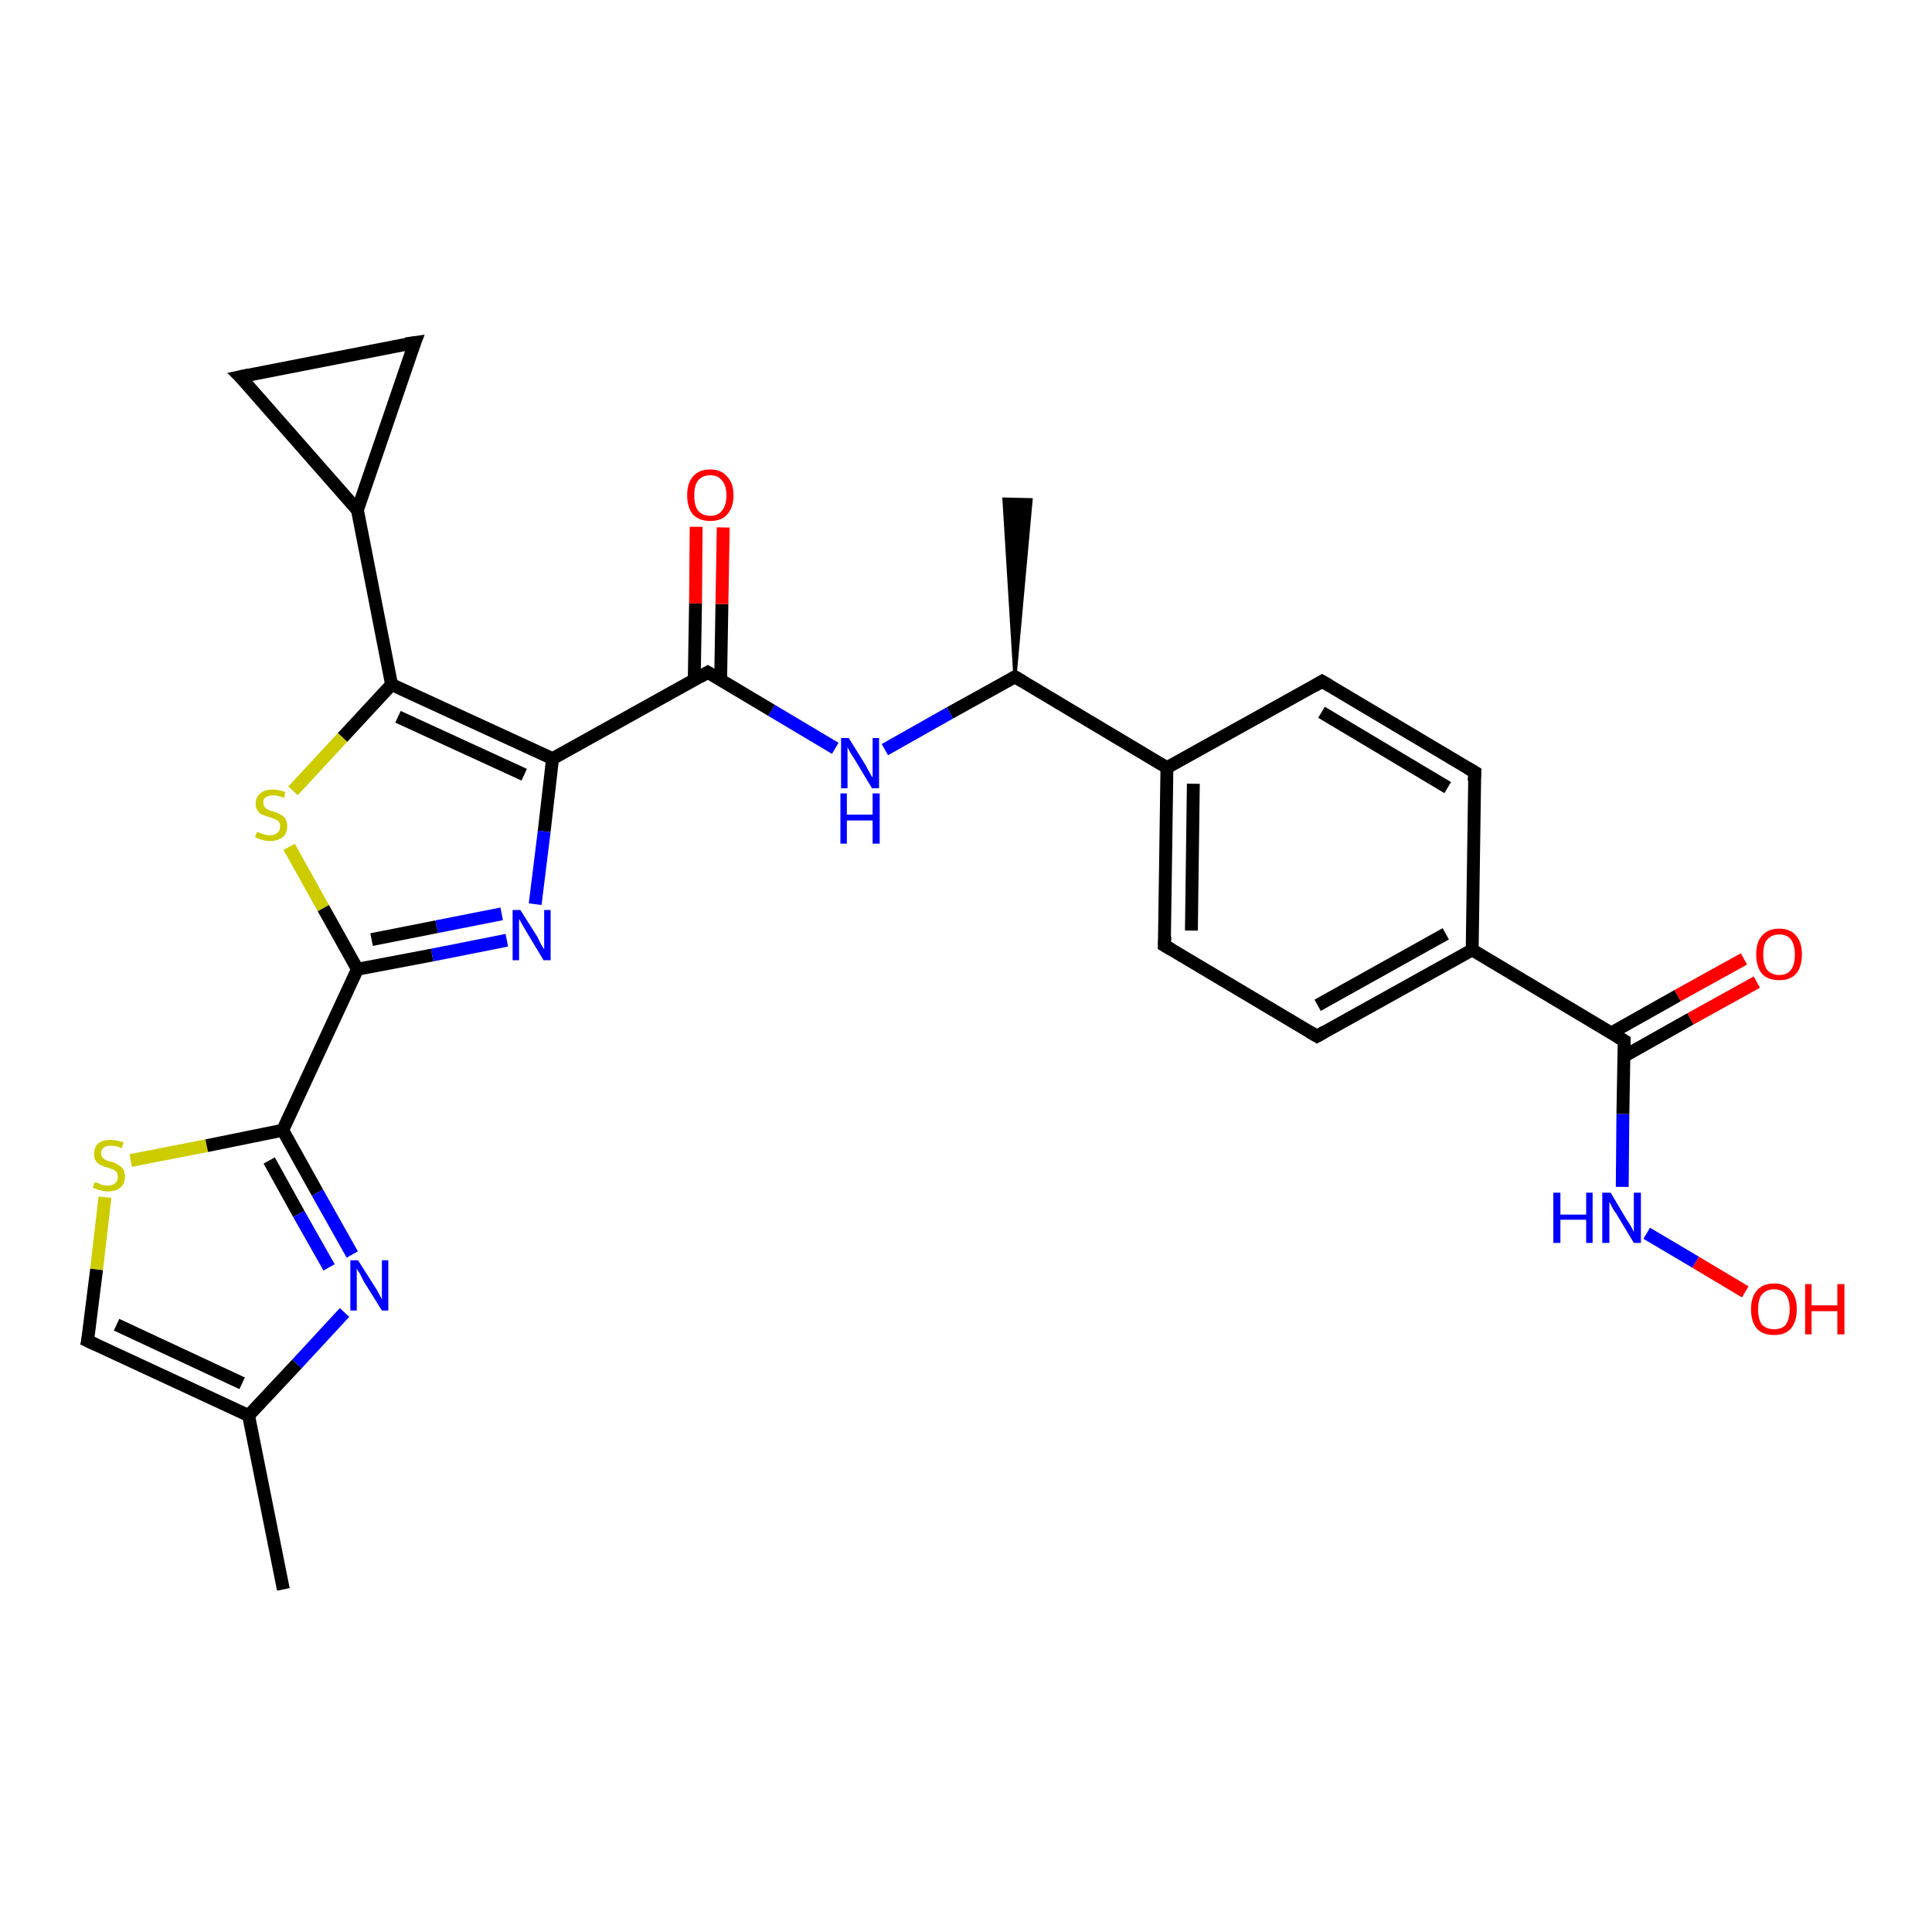<?xml version='1.0' encoding='iso-8859-1'?>
<svg version='1.1' baseProfile='full'
              xmlns='http://www.w3.org/2000/svg'
                      xmlns:rdkit='http://www.rdkit.org/xml'
                      xmlns:xlink='http://www.w3.org/1999/xlink'
                  xml:space='preserve'
width='300px' height='300px' viewBox='0 0 300 300'>
<!-- END OF HEADER -->
<rect style='opacity:1.0;fill:#FFFFFF;stroke:none' width='300.0' height='300.0' x='0.0' y='0.0'> </rect>
<path class='bond-0 atom-1 atom-0' d='M 157.6,105.1 L 155.9,77.5 L 160.1,77.6 Z' style='fill:#000000;fill-rule:evenodd;fill-opacity:1;stroke:#000000;stroke-width:0.5px;stroke-linecap:butt;stroke-linejoin:miter;stroke-opacity:1;' />
<path class='bond-1 atom-1 atom-2' d='M 157.6,105.1 L 147.5,110.7' style='fill:none;fill-rule:evenodd;stroke:#000000;stroke-width:2.0px;stroke-linecap:butt;stroke-linejoin:miter;stroke-opacity:1' />
<path class='bond-1 atom-1 atom-2' d='M 147.5,110.7 L 137.4,116.4' style='fill:none;fill-rule:evenodd;stroke:#0000FF;stroke-width:2.0px;stroke-linecap:butt;stroke-linejoin:miter;stroke-opacity:1' />
<path class='bond-2 atom-2 atom-3' d='M 129.7,116.2 L 119.8,110.3' style='fill:none;fill-rule:evenodd;stroke:#0000FF;stroke-width:2.0px;stroke-linecap:butt;stroke-linejoin:miter;stroke-opacity:1' />
<path class='bond-2 atom-2 atom-3' d='M 119.8,110.3 L 109.9,104.4' style='fill:none;fill-rule:evenodd;stroke:#000000;stroke-width:2.0px;stroke-linecap:butt;stroke-linejoin:miter;stroke-opacity:1' />
<path class='bond-3 atom-3 atom-4' d='M 111.9,105.6 L 112.1,93.8' style='fill:none;fill-rule:evenodd;stroke:#000000;stroke-width:2.0px;stroke-linecap:butt;stroke-linejoin:miter;stroke-opacity:1' />
<path class='bond-3 atom-3 atom-4' d='M 112.1,93.8 L 112.3,81.9' style='fill:none;fill-rule:evenodd;stroke:#FF0000;stroke-width:2.0px;stroke-linecap:butt;stroke-linejoin:miter;stroke-opacity:1' />
<path class='bond-3 atom-3 atom-4' d='M 107.8,105.6 L 108.0,93.7' style='fill:none;fill-rule:evenodd;stroke:#000000;stroke-width:2.0px;stroke-linecap:butt;stroke-linejoin:miter;stroke-opacity:1' />
<path class='bond-3 atom-3 atom-4' d='M 108.0,93.7 L 108.1,81.8' style='fill:none;fill-rule:evenodd;stroke:#FF0000;stroke-width:2.0px;stroke-linecap:butt;stroke-linejoin:miter;stroke-opacity:1' />
<path class='bond-4 atom-3 atom-5' d='M 109.9,104.4 L 85.8,117.8' style='fill:none;fill-rule:evenodd;stroke:#000000;stroke-width:2.0px;stroke-linecap:butt;stroke-linejoin:miter;stroke-opacity:1' />
<path class='bond-5 atom-5 atom-6' d='M 85.8,117.8 L 84.5,129.1' style='fill:none;fill-rule:evenodd;stroke:#000000;stroke-width:2.0px;stroke-linecap:butt;stroke-linejoin:miter;stroke-opacity:1' />
<path class='bond-5 atom-5 atom-6' d='M 84.5,129.1 L 83.1,140.4' style='fill:none;fill-rule:evenodd;stroke:#0000FF;stroke-width:2.0px;stroke-linecap:butt;stroke-linejoin:miter;stroke-opacity:1' />
<path class='bond-6 atom-6 atom-7' d='M 78.7,146.0 L 67.1,148.3' style='fill:none;fill-rule:evenodd;stroke:#0000FF;stroke-width:2.0px;stroke-linecap:butt;stroke-linejoin:miter;stroke-opacity:1' />
<path class='bond-6 atom-6 atom-7' d='M 67.1,148.3 L 55.5,150.5' style='fill:none;fill-rule:evenodd;stroke:#000000;stroke-width:2.0px;stroke-linecap:butt;stroke-linejoin:miter;stroke-opacity:1' />
<path class='bond-6 atom-6 atom-7' d='M 77.9,141.9 L 67.8,143.9' style='fill:none;fill-rule:evenodd;stroke:#0000FF;stroke-width:2.0px;stroke-linecap:butt;stroke-linejoin:miter;stroke-opacity:1' />
<path class='bond-6 atom-6 atom-7' d='M 67.8,143.9 L 57.7,145.9' style='fill:none;fill-rule:evenodd;stroke:#000000;stroke-width:2.0px;stroke-linecap:butt;stroke-linejoin:miter;stroke-opacity:1' />
<path class='bond-7 atom-7 atom-8' d='M 55.5,150.5 L 50.2,141.0' style='fill:none;fill-rule:evenodd;stroke:#000000;stroke-width:2.0px;stroke-linecap:butt;stroke-linejoin:miter;stroke-opacity:1' />
<path class='bond-7 atom-7 atom-8' d='M 50.2,141.0 L 44.9,131.5' style='fill:none;fill-rule:evenodd;stroke:#CCCC00;stroke-width:2.0px;stroke-linecap:butt;stroke-linejoin:miter;stroke-opacity:1' />
<path class='bond-8 atom-8 atom-9' d='M 45.5,122.8 L 53.2,114.5' style='fill:none;fill-rule:evenodd;stroke:#CCCC00;stroke-width:2.0px;stroke-linecap:butt;stroke-linejoin:miter;stroke-opacity:1' />
<path class='bond-8 atom-8 atom-9' d='M 53.2,114.5 L 60.8,106.3' style='fill:none;fill-rule:evenodd;stroke:#000000;stroke-width:2.0px;stroke-linecap:butt;stroke-linejoin:miter;stroke-opacity:1' />
<path class='bond-9 atom-9 atom-10' d='M 60.8,106.3 L 55.5,79.2' style='fill:none;fill-rule:evenodd;stroke:#000000;stroke-width:2.0px;stroke-linecap:butt;stroke-linejoin:miter;stroke-opacity:1' />
<path class='bond-10 atom-10 atom-11' d='M 55.5,79.2 L 37.3,58.5' style='fill:none;fill-rule:evenodd;stroke:#000000;stroke-width:2.0px;stroke-linecap:butt;stroke-linejoin:miter;stroke-opacity:1' />
<path class='bond-11 atom-11 atom-12' d='M 37.3,58.5 L 64.4,53.2' style='fill:none;fill-rule:evenodd;stroke:#000000;stroke-width:2.0px;stroke-linecap:butt;stroke-linejoin:miter;stroke-opacity:1' />
<path class='bond-12 atom-7 atom-13' d='M 55.5,150.5 L 43.9,175.5' style='fill:none;fill-rule:evenodd;stroke:#000000;stroke-width:2.0px;stroke-linecap:butt;stroke-linejoin:miter;stroke-opacity:1' />
<path class='bond-13 atom-13 atom-14' d='M 43.9,175.5 L 49.3,185.2' style='fill:none;fill-rule:evenodd;stroke:#000000;stroke-width:2.0px;stroke-linecap:butt;stroke-linejoin:miter;stroke-opacity:1' />
<path class='bond-13 atom-13 atom-14' d='M 49.3,185.2 L 54.7,194.8' style='fill:none;fill-rule:evenodd;stroke:#0000FF;stroke-width:2.0px;stroke-linecap:butt;stroke-linejoin:miter;stroke-opacity:1' />
<path class='bond-13 atom-13 atom-14' d='M 41.8,180.2 L 46.4,188.5' style='fill:none;fill-rule:evenodd;stroke:#000000;stroke-width:2.0px;stroke-linecap:butt;stroke-linejoin:miter;stroke-opacity:1' />
<path class='bond-13 atom-13 atom-14' d='M 46.4,188.5 L 51.1,196.8' style='fill:none;fill-rule:evenodd;stroke:#0000FF;stroke-width:2.0px;stroke-linecap:butt;stroke-linejoin:miter;stroke-opacity:1' />
<path class='bond-14 atom-14 atom-15' d='M 53.5,203.8 L 46.1,211.8' style='fill:none;fill-rule:evenodd;stroke:#0000FF;stroke-width:2.0px;stroke-linecap:butt;stroke-linejoin:miter;stroke-opacity:1' />
<path class='bond-14 atom-14 atom-15' d='M 46.1,211.8 L 38.6,219.8' style='fill:none;fill-rule:evenodd;stroke:#000000;stroke-width:2.0px;stroke-linecap:butt;stroke-linejoin:miter;stroke-opacity:1' />
<path class='bond-15 atom-15 atom-16' d='M 38.6,219.8 L 44.0,246.8' style='fill:none;fill-rule:evenodd;stroke:#000000;stroke-width:2.0px;stroke-linecap:butt;stroke-linejoin:miter;stroke-opacity:1' />
<path class='bond-16 atom-15 atom-17' d='M 38.6,219.8 L 13.6,208.2' style='fill:none;fill-rule:evenodd;stroke:#000000;stroke-width:2.0px;stroke-linecap:butt;stroke-linejoin:miter;stroke-opacity:1' />
<path class='bond-16 atom-15 atom-17' d='M 37.6,214.8 L 18.1,205.7' style='fill:none;fill-rule:evenodd;stroke:#000000;stroke-width:2.0px;stroke-linecap:butt;stroke-linejoin:miter;stroke-opacity:1' />
<path class='bond-17 atom-17 atom-18' d='M 13.6,208.2 L 15.0,197.1' style='fill:none;fill-rule:evenodd;stroke:#000000;stroke-width:2.0px;stroke-linecap:butt;stroke-linejoin:miter;stroke-opacity:1' />
<path class='bond-17 atom-17 atom-18' d='M 15.0,197.1 L 16.3,185.9' style='fill:none;fill-rule:evenodd;stroke:#CCCC00;stroke-width:2.0px;stroke-linecap:butt;stroke-linejoin:miter;stroke-opacity:1' />
<path class='bond-18 atom-1 atom-19' d='M 157.6,105.1 L 181.2,119.2' style='fill:none;fill-rule:evenodd;stroke:#000000;stroke-width:2.0px;stroke-linecap:butt;stroke-linejoin:miter;stroke-opacity:1' />
<path class='bond-19 atom-19 atom-20' d='M 181.2,119.2 L 180.8,146.8' style='fill:none;fill-rule:evenodd;stroke:#000000;stroke-width:2.0px;stroke-linecap:butt;stroke-linejoin:miter;stroke-opacity:1' />
<path class='bond-19 atom-19 atom-20' d='M 185.3,121.7 L 185.0,144.5' style='fill:none;fill-rule:evenodd;stroke:#000000;stroke-width:2.0px;stroke-linecap:butt;stroke-linejoin:miter;stroke-opacity:1' />
<path class='bond-20 atom-20 atom-21' d='M 180.8,146.8 L 204.5,160.9' style='fill:none;fill-rule:evenodd;stroke:#000000;stroke-width:2.0px;stroke-linecap:butt;stroke-linejoin:miter;stroke-opacity:1' />
<path class='bond-21 atom-21 atom-22' d='M 204.5,160.9 L 228.6,147.5' style='fill:none;fill-rule:evenodd;stroke:#000000;stroke-width:2.0px;stroke-linecap:butt;stroke-linejoin:miter;stroke-opacity:1' />
<path class='bond-21 atom-21 atom-22' d='M 204.6,156.1 L 224.5,145.0' style='fill:none;fill-rule:evenodd;stroke:#000000;stroke-width:2.0px;stroke-linecap:butt;stroke-linejoin:miter;stroke-opacity:1' />
<path class='bond-22 atom-22 atom-23' d='M 228.6,147.5 L 229.0,119.9' style='fill:none;fill-rule:evenodd;stroke:#000000;stroke-width:2.0px;stroke-linecap:butt;stroke-linejoin:miter;stroke-opacity:1' />
<path class='bond-23 atom-23 atom-24' d='M 229.0,119.9 L 205.3,105.8' style='fill:none;fill-rule:evenodd;stroke:#000000;stroke-width:2.0px;stroke-linecap:butt;stroke-linejoin:miter;stroke-opacity:1' />
<path class='bond-23 atom-23 atom-24' d='M 224.8,122.3 L 205.2,110.6' style='fill:none;fill-rule:evenodd;stroke:#000000;stroke-width:2.0px;stroke-linecap:butt;stroke-linejoin:miter;stroke-opacity:1' />
<path class='bond-24 atom-22 atom-25' d='M 228.6,147.5 L 252.2,161.6' style='fill:none;fill-rule:evenodd;stroke:#000000;stroke-width:2.0px;stroke-linecap:butt;stroke-linejoin:miter;stroke-opacity:1' />
<path class='bond-25 atom-25 atom-26' d='M 252.2,164.0 L 262.5,158.2' style='fill:none;fill-rule:evenodd;stroke:#000000;stroke-width:2.0px;stroke-linecap:butt;stroke-linejoin:miter;stroke-opacity:1' />
<path class='bond-25 atom-25 atom-26' d='M 262.5,158.2 L 272.8,152.5' style='fill:none;fill-rule:evenodd;stroke:#FF0000;stroke-width:2.0px;stroke-linecap:butt;stroke-linejoin:miter;stroke-opacity:1' />
<path class='bond-25 atom-25 atom-26' d='M 250.2,160.4 L 260.5,154.6' style='fill:none;fill-rule:evenodd;stroke:#000000;stroke-width:2.0px;stroke-linecap:butt;stroke-linejoin:miter;stroke-opacity:1' />
<path class='bond-25 atom-25 atom-26' d='M 260.5,154.6 L 270.8,148.9' style='fill:none;fill-rule:evenodd;stroke:#FF0000;stroke-width:2.0px;stroke-linecap:butt;stroke-linejoin:miter;stroke-opacity:1' />
<path class='bond-26 atom-25 atom-27' d='M 252.2,161.6 L 252.0,173.0' style='fill:none;fill-rule:evenodd;stroke:#000000;stroke-width:2.0px;stroke-linecap:butt;stroke-linejoin:miter;stroke-opacity:1' />
<path class='bond-26 atom-25 atom-27' d='M 252.0,173.0 L 251.9,184.3' style='fill:none;fill-rule:evenodd;stroke:#0000FF;stroke-width:2.0px;stroke-linecap:butt;stroke-linejoin:miter;stroke-opacity:1' />
<path class='bond-27 atom-27 atom-28' d='M 255.7,191.5 L 263.3,196.0' style='fill:none;fill-rule:evenodd;stroke:#0000FF;stroke-width:2.0px;stroke-linecap:butt;stroke-linejoin:miter;stroke-opacity:1' />
<path class='bond-27 atom-27 atom-28' d='M 263.3,196.0 L 271.0,200.6' style='fill:none;fill-rule:evenodd;stroke:#FF0000;stroke-width:2.0px;stroke-linecap:butt;stroke-linejoin:miter;stroke-opacity:1' />
<path class='bond-28 atom-9 atom-5' d='M 60.8,106.3 L 85.8,117.8' style='fill:none;fill-rule:evenodd;stroke:#000000;stroke-width:2.0px;stroke-linecap:butt;stroke-linejoin:miter;stroke-opacity:1' />
<path class='bond-28 atom-9 atom-5' d='M 61.8,111.3 L 81.4,120.3' style='fill:none;fill-rule:evenodd;stroke:#000000;stroke-width:2.0px;stroke-linecap:butt;stroke-linejoin:miter;stroke-opacity:1' />
<path class='bond-29 atom-12 atom-10' d='M 64.4,53.2 L 55.5,79.2' style='fill:none;fill-rule:evenodd;stroke:#000000;stroke-width:2.0px;stroke-linecap:butt;stroke-linejoin:miter;stroke-opacity:1' />
<path class='bond-30 atom-18 atom-13' d='M 20.3,180.2 L 32.1,177.9' style='fill:none;fill-rule:evenodd;stroke:#CCCC00;stroke-width:2.0px;stroke-linecap:butt;stroke-linejoin:miter;stroke-opacity:1' />
<path class='bond-30 atom-18 atom-13' d='M 32.1,177.9 L 43.9,175.5' style='fill:none;fill-rule:evenodd;stroke:#000000;stroke-width:2.0px;stroke-linecap:butt;stroke-linejoin:miter;stroke-opacity:1' />
<path class='bond-31 atom-24 atom-19' d='M 205.3,105.8 L 181.2,119.2' style='fill:none;fill-rule:evenodd;stroke:#000000;stroke-width:2.0px;stroke-linecap:butt;stroke-linejoin:miter;stroke-opacity:1' />
<path d='M 157.1,105.4 L 157.6,105.1 L 158.8,105.8' style='fill:none;stroke:#000000;stroke-width:2.0px;stroke-linecap:butt;stroke-linejoin:miter;stroke-opacity:1;' />
<path d='M 110.4,104.7 L 109.9,104.4 L 108.7,105.1' style='fill:none;stroke:#000000;stroke-width:2.0px;stroke-linecap:butt;stroke-linejoin:miter;stroke-opacity:1;' />
<path d='M 38.3,59.5 L 37.3,58.5 L 38.7,58.2' style='fill:none;stroke:#000000;stroke-width:2.0px;stroke-linecap:butt;stroke-linejoin:miter;stroke-opacity:1;' />
<path d='M 63.0,53.4 L 64.4,53.2 L 63.9,54.5' style='fill:none;stroke:#000000;stroke-width:2.0px;stroke-linecap:butt;stroke-linejoin:miter;stroke-opacity:1;' />
<path d='M 14.9,208.8 L 13.6,208.2 L 13.7,207.7' style='fill:none;stroke:#000000;stroke-width:2.0px;stroke-linecap:butt;stroke-linejoin:miter;stroke-opacity:1;' />
<path d='M 180.9,145.4 L 180.8,146.8 L 182.0,147.5' style='fill:none;stroke:#000000;stroke-width:2.0px;stroke-linecap:butt;stroke-linejoin:miter;stroke-opacity:1;' />
<path d='M 203.3,160.2 L 204.5,160.9 L 205.7,160.2' style='fill:none;stroke:#000000;stroke-width:2.0px;stroke-linecap:butt;stroke-linejoin:miter;stroke-opacity:1;' />
<path d='M 228.9,121.3 L 229.0,119.9 L 227.8,119.2' style='fill:none;stroke:#000000;stroke-width:2.0px;stroke-linecap:butt;stroke-linejoin:miter;stroke-opacity:1;' />
<path d='M 206.5,106.5 L 205.3,105.8 L 204.1,106.5' style='fill:none;stroke:#000000;stroke-width:2.0px;stroke-linecap:butt;stroke-linejoin:miter;stroke-opacity:1;' />
<path d='M 251.0,160.9 L 252.2,161.6 L 252.2,162.2' style='fill:none;stroke:#000000;stroke-width:2.0px;stroke-linecap:butt;stroke-linejoin:miter;stroke-opacity:1;' />
<path class='atom-2' d='M 131.8 114.6
L 134.4 118.8
Q 134.6 119.2, 135.0 119.9
Q 135.4 120.7, 135.5 120.7
L 135.5 114.6
L 136.5 114.6
L 136.5 122.4
L 135.4 122.4
L 132.7 117.9
Q 132.4 117.4, 132.0 116.8
Q 131.7 116.2, 131.6 116.0
L 131.6 122.4
L 130.6 122.4
L 130.6 114.6
L 131.8 114.6
' fill='#0000FF'/>
<path class='atom-2' d='M 130.5 123.2
L 131.5 123.2
L 131.5 126.5
L 135.5 126.5
L 135.5 123.2
L 136.6 123.2
L 136.6 131.0
L 135.5 131.0
L 135.5 127.4
L 131.5 127.4
L 131.5 131.0
L 130.5 131.0
L 130.5 123.2
' fill='#0000FF'/>
<path class='atom-4' d='M 106.7 76.9
Q 106.7 75.0, 107.6 74.0
Q 108.5 72.9, 110.3 72.9
Q 112.0 72.9, 112.9 74.0
Q 113.9 75.0, 113.9 76.9
Q 113.9 78.8, 112.9 79.9
Q 112.0 80.9, 110.3 80.9
Q 108.6 80.9, 107.6 79.9
Q 106.7 78.8, 106.7 76.9
M 110.3 80.1
Q 111.5 80.1, 112.1 79.3
Q 112.8 78.5, 112.8 76.9
Q 112.8 75.4, 112.1 74.6
Q 111.5 73.8, 110.3 73.8
Q 109.1 73.8, 108.4 74.6
Q 107.8 75.4, 107.8 76.9
Q 107.8 78.5, 108.4 79.3
Q 109.1 80.1, 110.3 80.1
' fill='#FF0000'/>
<path class='atom-6' d='M 80.8 141.3
L 83.4 145.4
Q 83.6 145.8, 84.0 146.6
Q 84.4 147.3, 84.5 147.4
L 84.5 141.3
L 85.5 141.3
L 85.5 149.1
L 84.4 149.1
L 81.7 144.6
Q 81.4 144.1, 81.0 143.4
Q 80.7 142.8, 80.6 142.7
L 80.6 149.1
L 79.6 149.1
L 79.6 141.3
L 80.8 141.3
' fill='#0000FF'/>
<path class='atom-8' d='M 39.9 129.2
Q 40.0 129.2, 40.3 129.3
Q 40.7 129.5, 41.1 129.6
Q 41.5 129.7, 41.9 129.7
Q 42.6 129.7, 43.1 129.3
Q 43.5 129.0, 43.5 128.3
Q 43.5 127.9, 43.3 127.6
Q 43.1 127.4, 42.7 127.2
Q 42.4 127.1, 41.9 126.9
Q 41.2 126.7, 40.7 126.5
Q 40.3 126.3, 40.0 125.9
Q 39.7 125.5, 39.7 124.8
Q 39.7 123.8, 40.4 123.2
Q 41.1 122.6, 42.4 122.6
Q 43.3 122.6, 44.3 123.0
L 44.1 123.9
Q 43.1 123.5, 42.4 123.5
Q 41.7 123.5, 41.3 123.8
Q 40.8 124.1, 40.9 124.7
Q 40.9 125.1, 41.1 125.3
Q 41.3 125.6, 41.6 125.7
Q 41.9 125.9, 42.4 126.0
Q 43.1 126.2, 43.6 126.5
Q 44.0 126.7, 44.3 127.1
Q 44.6 127.6, 44.6 128.3
Q 44.6 129.4, 43.9 130.0
Q 43.1 130.6, 41.9 130.6
Q 41.2 130.6, 40.7 130.4
Q 40.2 130.3, 39.6 130.0
L 39.9 129.2
' fill='#CCCC00'/>
<path class='atom-14' d='M 55.6 195.7
L 58.2 199.8
Q 58.5 200.2, 58.9 201.0
Q 59.3 201.7, 59.3 201.8
L 59.3 195.7
L 60.3 195.7
L 60.3 203.5
L 59.3 203.5
L 56.5 199.0
Q 56.2 198.4, 55.9 197.8
Q 55.5 197.2, 55.4 197.0
L 55.4 203.5
L 54.4 203.5
L 54.4 195.7
L 55.6 195.7
' fill='#0000FF'/>
<path class='atom-18' d='M 14.7 183.6
Q 14.8 183.6, 15.2 183.7
Q 15.5 183.9, 15.9 184.0
Q 16.3 184.1, 16.7 184.1
Q 17.5 184.1, 17.9 183.7
Q 18.3 183.4, 18.3 182.7
Q 18.3 182.3, 18.1 182.0
Q 17.9 181.8, 17.6 181.6
Q 17.2 181.5, 16.7 181.3
Q 16.0 181.1, 15.6 180.9
Q 15.2 180.7, 14.9 180.3
Q 14.6 179.9, 14.6 179.2
Q 14.6 178.2, 15.2 177.6
Q 15.9 177.0, 17.2 177.0
Q 18.1 177.0, 19.2 177.4
L 18.9 178.3
Q 18.0 177.9, 17.3 177.9
Q 16.5 177.9, 16.1 178.2
Q 15.7 178.5, 15.7 179.0
Q 15.7 179.5, 15.9 179.7
Q 16.1 180.0, 16.4 180.1
Q 16.7 180.3, 17.3 180.4
Q 18.0 180.6, 18.4 180.9
Q 18.8 181.1, 19.1 181.5
Q 19.4 182.0, 19.4 182.7
Q 19.4 183.8, 18.7 184.4
Q 18.0 185.0, 16.8 185.0
Q 16.1 185.0, 15.5 184.8
Q 15.0 184.7, 14.4 184.4
L 14.7 183.6
' fill='#CCCC00'/>
<path class='atom-26' d='M 272.7 148.2
Q 272.7 146.3, 273.6 145.3
Q 274.5 144.2, 276.3 144.2
Q 278.0 144.2, 278.9 145.3
Q 279.8 146.3, 279.8 148.2
Q 279.8 150.1, 278.9 151.2
Q 278.0 152.2, 276.3 152.2
Q 274.5 152.2, 273.6 151.2
Q 272.7 150.1, 272.7 148.2
M 276.3 151.4
Q 277.5 151.4, 278.1 150.6
Q 278.7 149.8, 278.7 148.2
Q 278.7 146.7, 278.1 145.9
Q 277.5 145.1, 276.3 145.1
Q 275.1 145.1, 274.4 145.9
Q 273.8 146.6, 273.8 148.2
Q 273.8 149.8, 274.4 150.6
Q 275.1 151.4, 276.3 151.4
' fill='#FF0000'/>
<path class='atom-27' d='M 241.2 185.2
L 242.3 185.2
L 242.3 188.6
L 246.3 188.6
L 246.3 185.2
L 247.3 185.2
L 247.3 193.0
L 246.3 193.0
L 246.3 189.4
L 242.3 189.4
L 242.3 193.0
L 241.2 193.0
L 241.2 185.2
' fill='#0000FF'/>
<path class='atom-27' d='M 250.1 185.2
L 252.6 189.4
Q 252.9 189.8, 253.3 190.5
Q 253.7 191.3, 253.7 191.3
L 253.7 185.2
L 254.8 185.2
L 254.8 193.0
L 253.7 193.0
L 251.0 188.5
Q 250.6 188.0, 250.3 187.4
Q 250.0 186.8, 249.9 186.6
L 249.9 193.0
L 248.8 193.0
L 248.8 185.2
L 250.1 185.2
' fill='#0000FF'/>
<path class='atom-28' d='M 271.9 203.3
Q 271.9 201.4, 272.8 200.4
Q 273.7 199.3, 275.5 199.3
Q 277.2 199.3, 278.1 200.4
Q 279.0 201.4, 279.0 203.3
Q 279.0 205.2, 278.1 206.3
Q 277.2 207.3, 275.5 207.3
Q 273.7 207.3, 272.8 206.3
Q 271.9 205.2, 271.9 203.3
M 275.5 206.4
Q 276.7 206.4, 277.3 205.7
Q 277.9 204.8, 277.9 203.3
Q 277.9 201.8, 277.3 201.0
Q 276.7 200.2, 275.5 200.2
Q 274.3 200.2, 273.6 201.0
Q 273.0 201.7, 273.0 203.3
Q 273.0 204.9, 273.6 205.7
Q 274.3 206.4, 275.5 206.4
' fill='#FF0000'/>
<path class='atom-28' d='M 280.3 199.4
L 281.3 199.4
L 281.3 202.7
L 285.3 202.7
L 285.3 199.4
L 286.4 199.4
L 286.4 207.2
L 285.3 207.2
L 285.3 203.6
L 281.3 203.6
L 281.3 207.2
L 280.3 207.2
L 280.3 199.4
' fill='#FF0000'/>
</svg>
